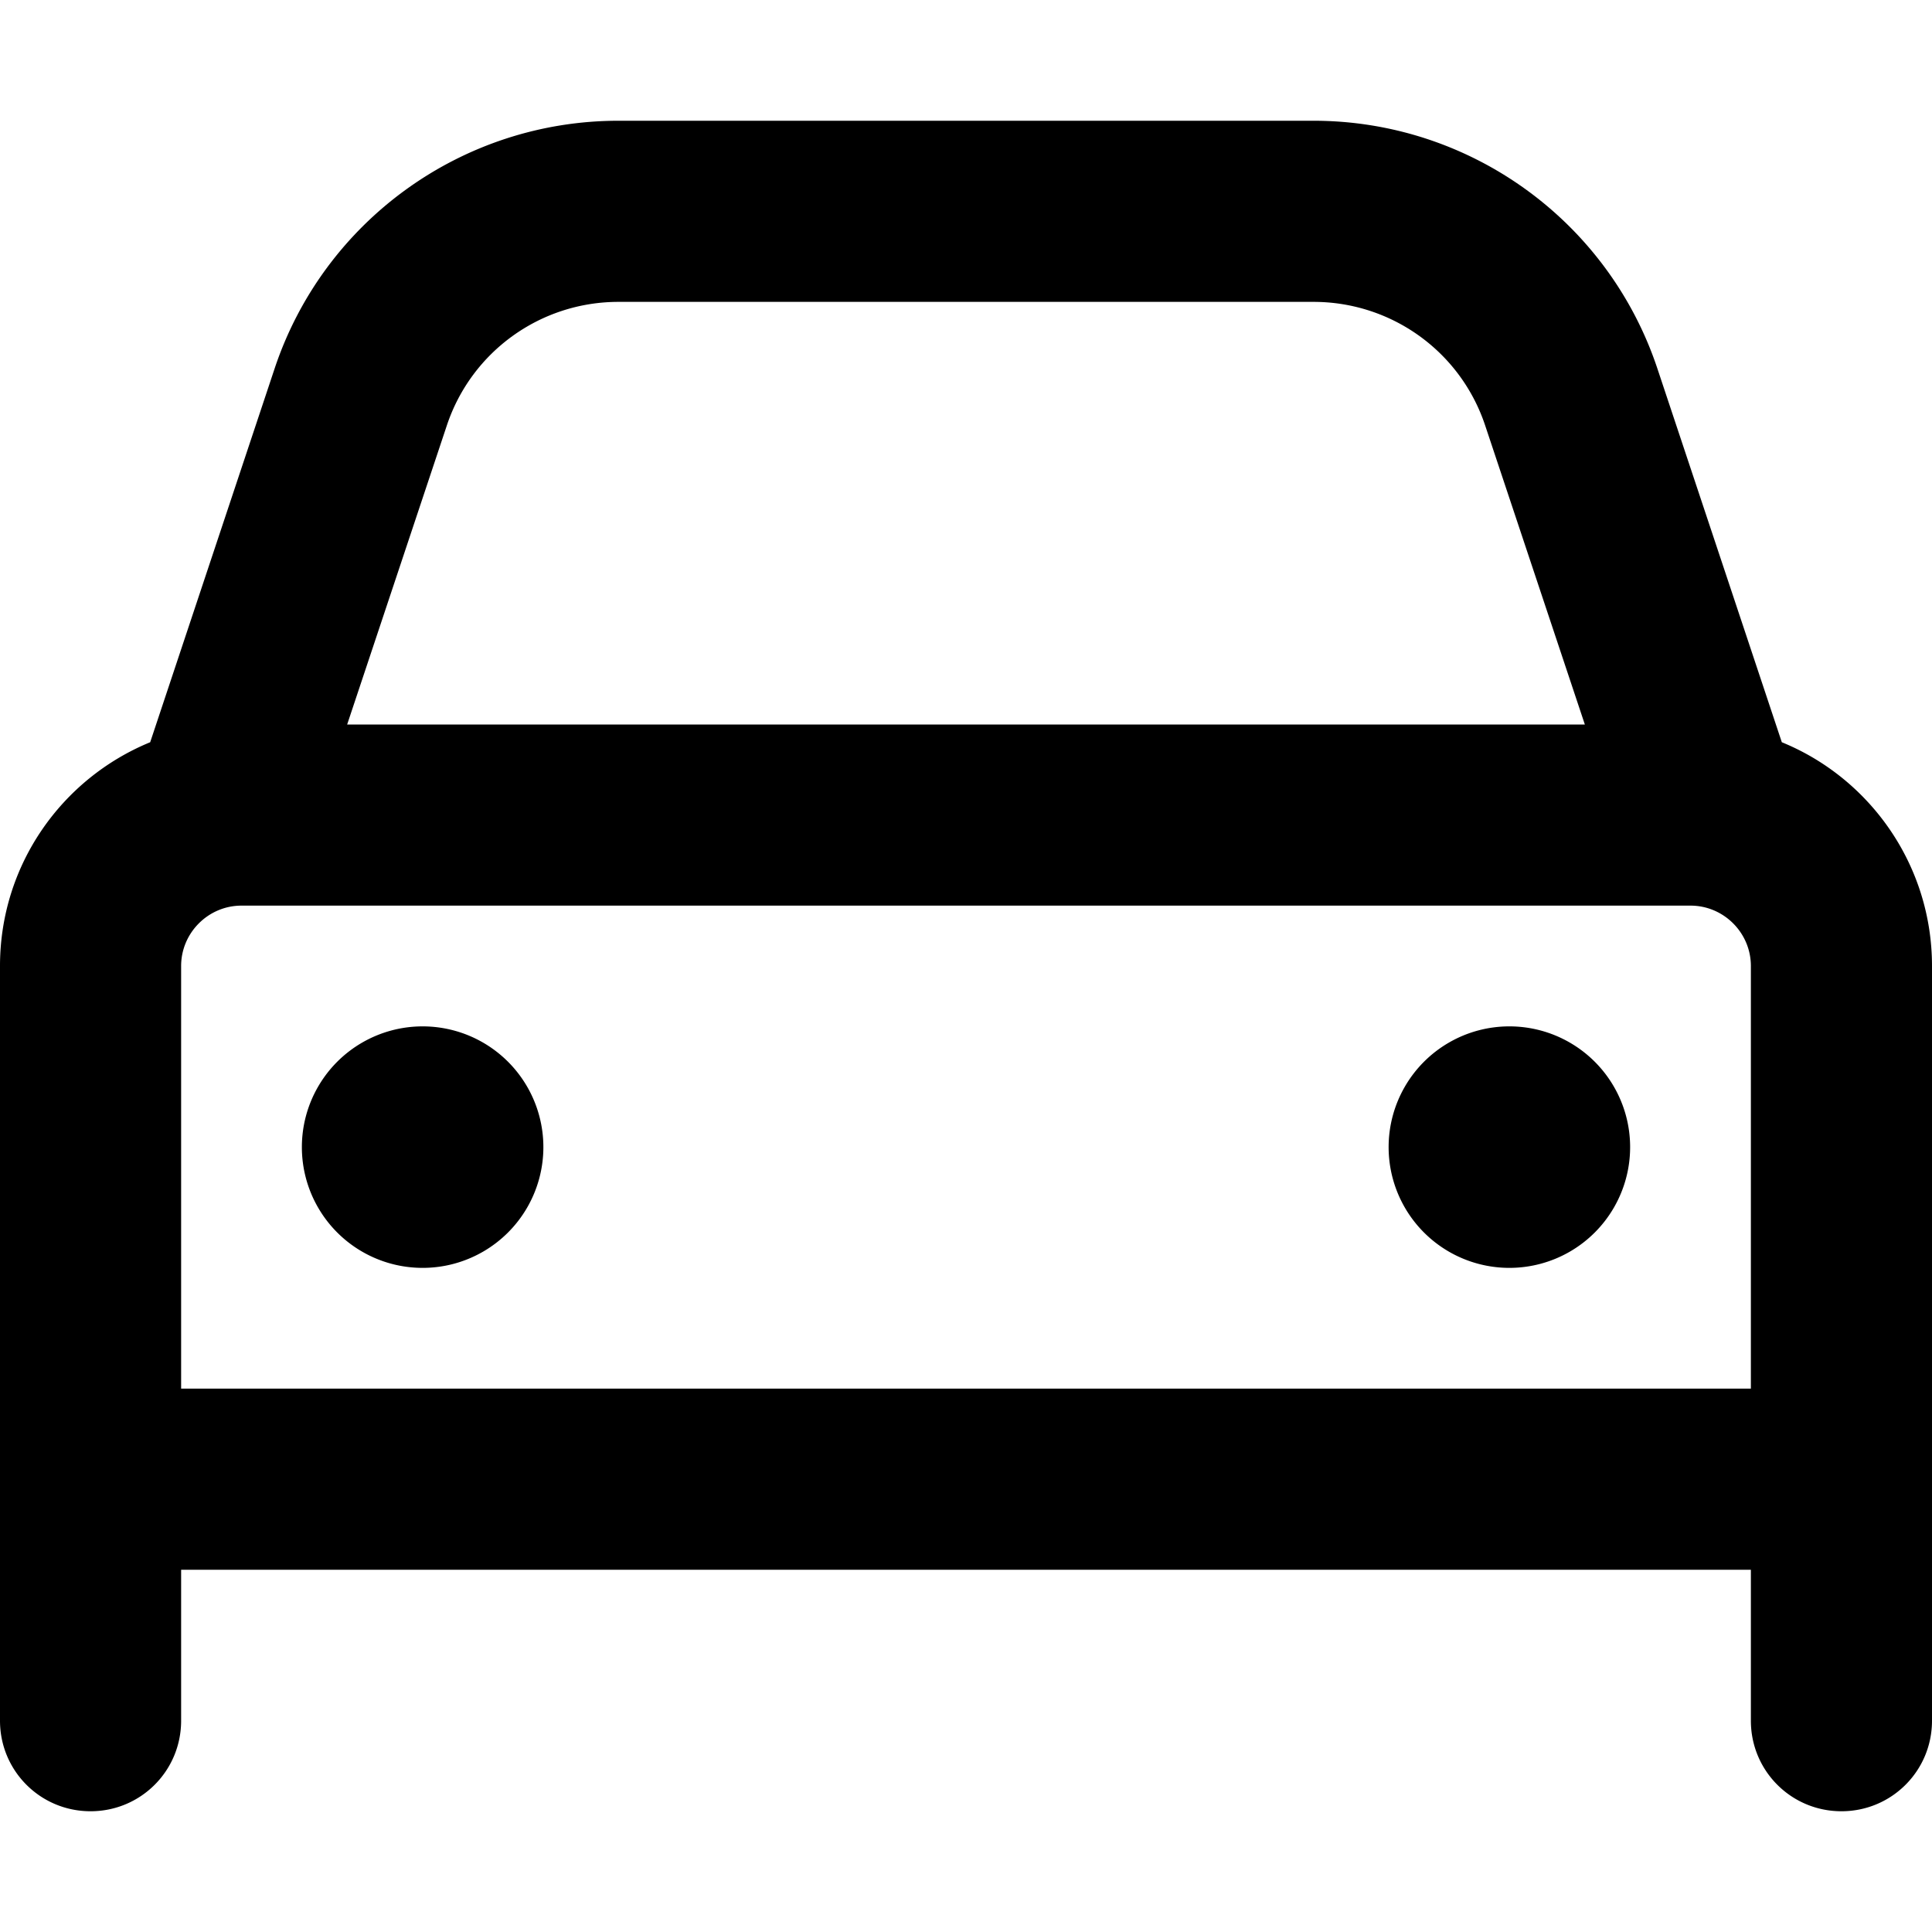 <svg xmlns="http://www.w3.org/2000/svg" viewBox="0 0 512 512"><!--! Font Awesome Pro 7.1.0 by @fontawesome - https://fontawesome.com License - https://fontawesome.com/license (Commercial License) Copyright 2025 Fonticons, Inc. --><path fill="currentColor" d="M118.4 112.8L92 192 420 192 393.6 112.8C387.1 93.2 368.8 80 348.1 80L163.9 80c-20.7 0-39 13.2-45.5 32.8zM39.8 196.7l33-99.1C85.9 58.4 122.6 32 163.9 32l184.2 0c41.3 0 78 26.4 91.1 65.6l33 99.1c23.3 9.5 39.8 32.5 39.8 59.3l0 200c0 13.3-10.7 24-24 24s-24-10.7-24-24l0-40-416 0 0 40c0 13.3-10.7 24-24 24S0 469.3 0 456L0 256c0-26.8 16.4-49.7 39.8-59.3zM64 240c-8.8 0-16 7.2-16 16l0 112 416 0 0-112c0-8.8-7.2-16-16-16L64 240zm48 32a32 32 0 1 1 0 64 32 32 0 1 1 0-64zm256 32a32 32 0 1 1 64 0 32 32 0 1 1 -64 0z"/></svg>